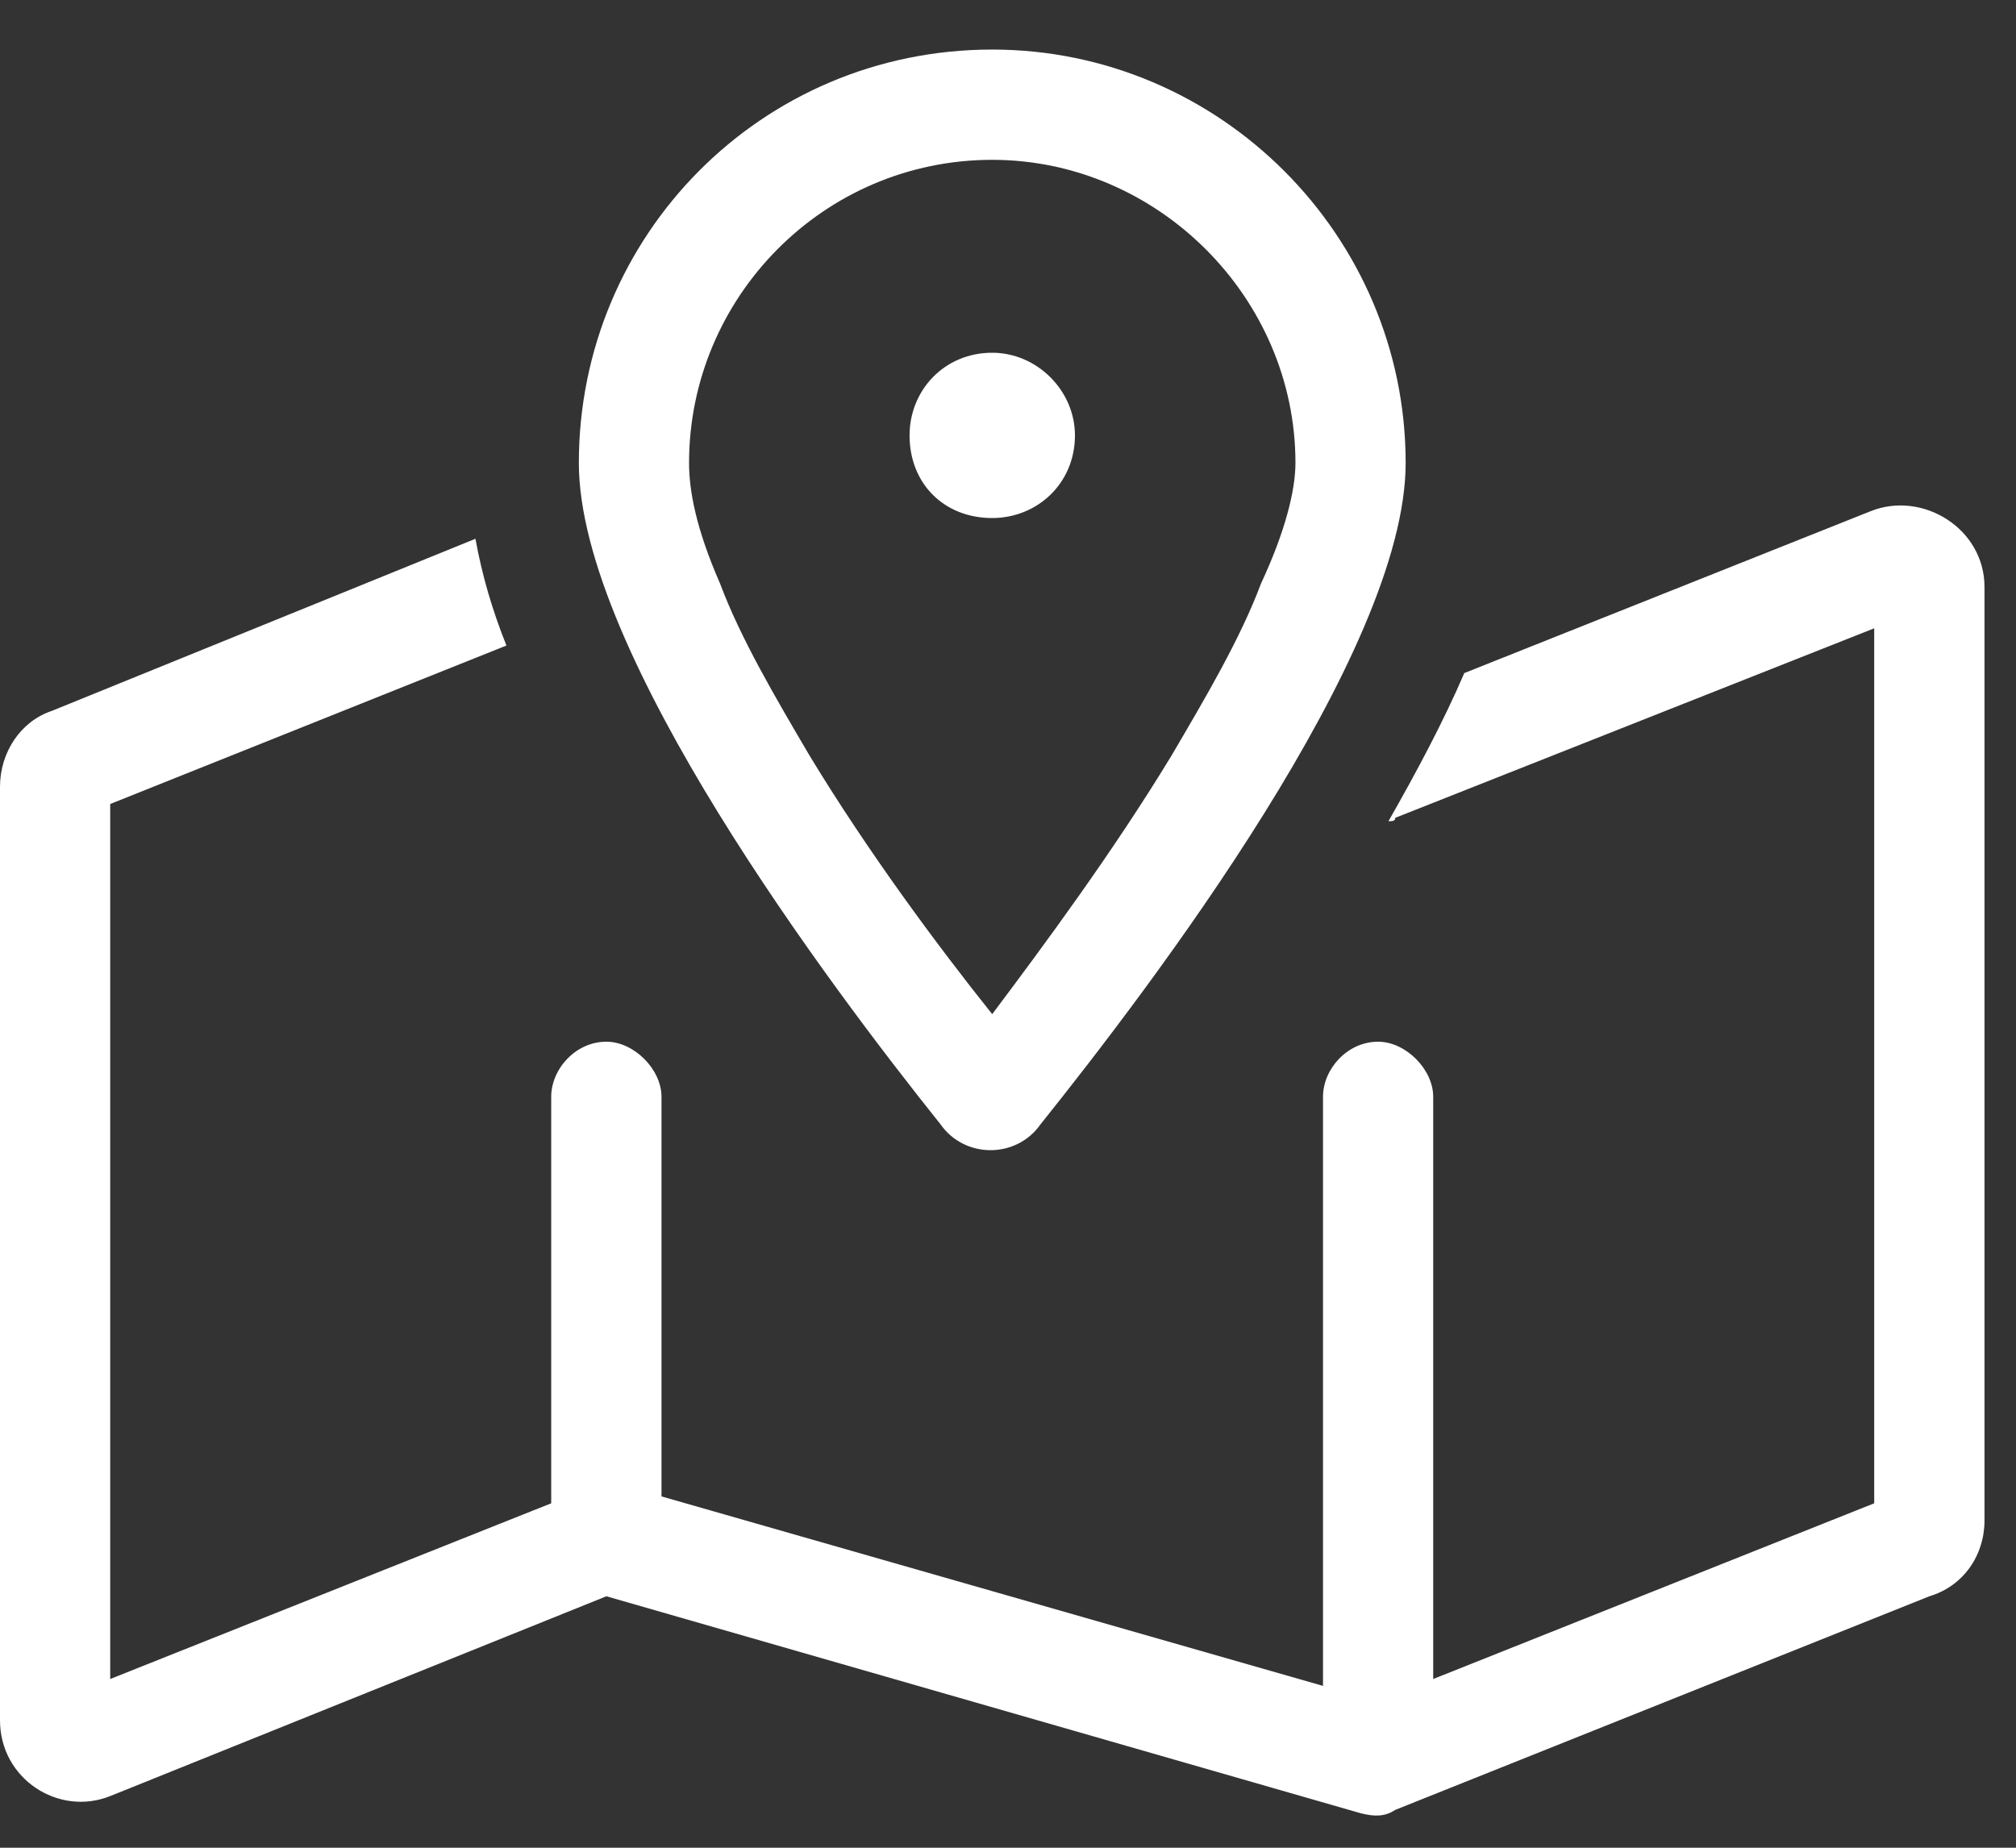 <svg width="24" height="22" viewBox="0 0 24 22" fill="none" xmlns="http://www.w3.org/2000/svg">
<rect x="0" y="0" width="24" height="22" fill="#333333" stroke="none"/>
<path d="M15.012 6.948C15.299 6.333 15.422 5.84 15.422 5.512C15.422 3.543 13.781 1.903 11.812 1.903C9.803 1.903 8.203 3.543 8.203 5.512C8.203 5.84 8.285 6.292 8.572 6.948C8.818 7.604 9.229 8.301 9.639 8.999C10.336 10.147 11.156 11.254 11.812 12.075C12.428 11.254 13.248 10.147 13.945 8.999C14.355 8.301 14.766 7.604 15.012 6.948ZM12.387 13.387C12.1 13.797 11.484 13.797 11.197 13.387C9.885 11.747 6.891 7.768 6.891 5.512C6.891 2.805 9.064 0.59 11.812 0.59C14.52 0.59 16.734 2.805 16.734 5.512C16.734 7.768 13.699 11.747 12.387 13.387ZM16.611 9.737C16.611 9.778 16.57 9.778 16.529 9.778C16.857 9.204 17.186 8.588 17.432 8.014L22.271 6.086C22.887 5.84 23.625 6.292 23.625 6.989V18.104C23.625 18.514 23.379 18.883 22.969 19.006L16.611 21.549C16.488 21.631 16.365 21.631 16.201 21.59L7.219 19.006L1.312 21.385C0.697 21.631 0 21.18 0 20.483V9.368C0 8.958 0.246 8.588 0.615 8.465L5.66 6.415C5.742 6.866 5.865 7.276 6.029 7.686L1.312 9.573V19.991L6.562 17.899V13.059C6.562 12.731 6.85 12.403 7.219 12.403C7.547 12.403 7.875 12.731 7.875 13.059V17.817L15.75 20.073V13.059C15.75 12.731 16.037 12.403 16.406 12.403C16.734 12.403 17.062 12.731 17.062 13.059V19.991L22.312 17.899V7.481L16.611 9.737ZM11.812 4.2C12.346 4.2 12.797 4.651 12.797 5.184C12.797 5.758 12.346 6.168 11.812 6.168C11.238 6.168 10.828 5.758 10.828 5.184C10.828 4.651 11.238 4.2 11.812 4.2Z" fill="white"/>
</svg>
